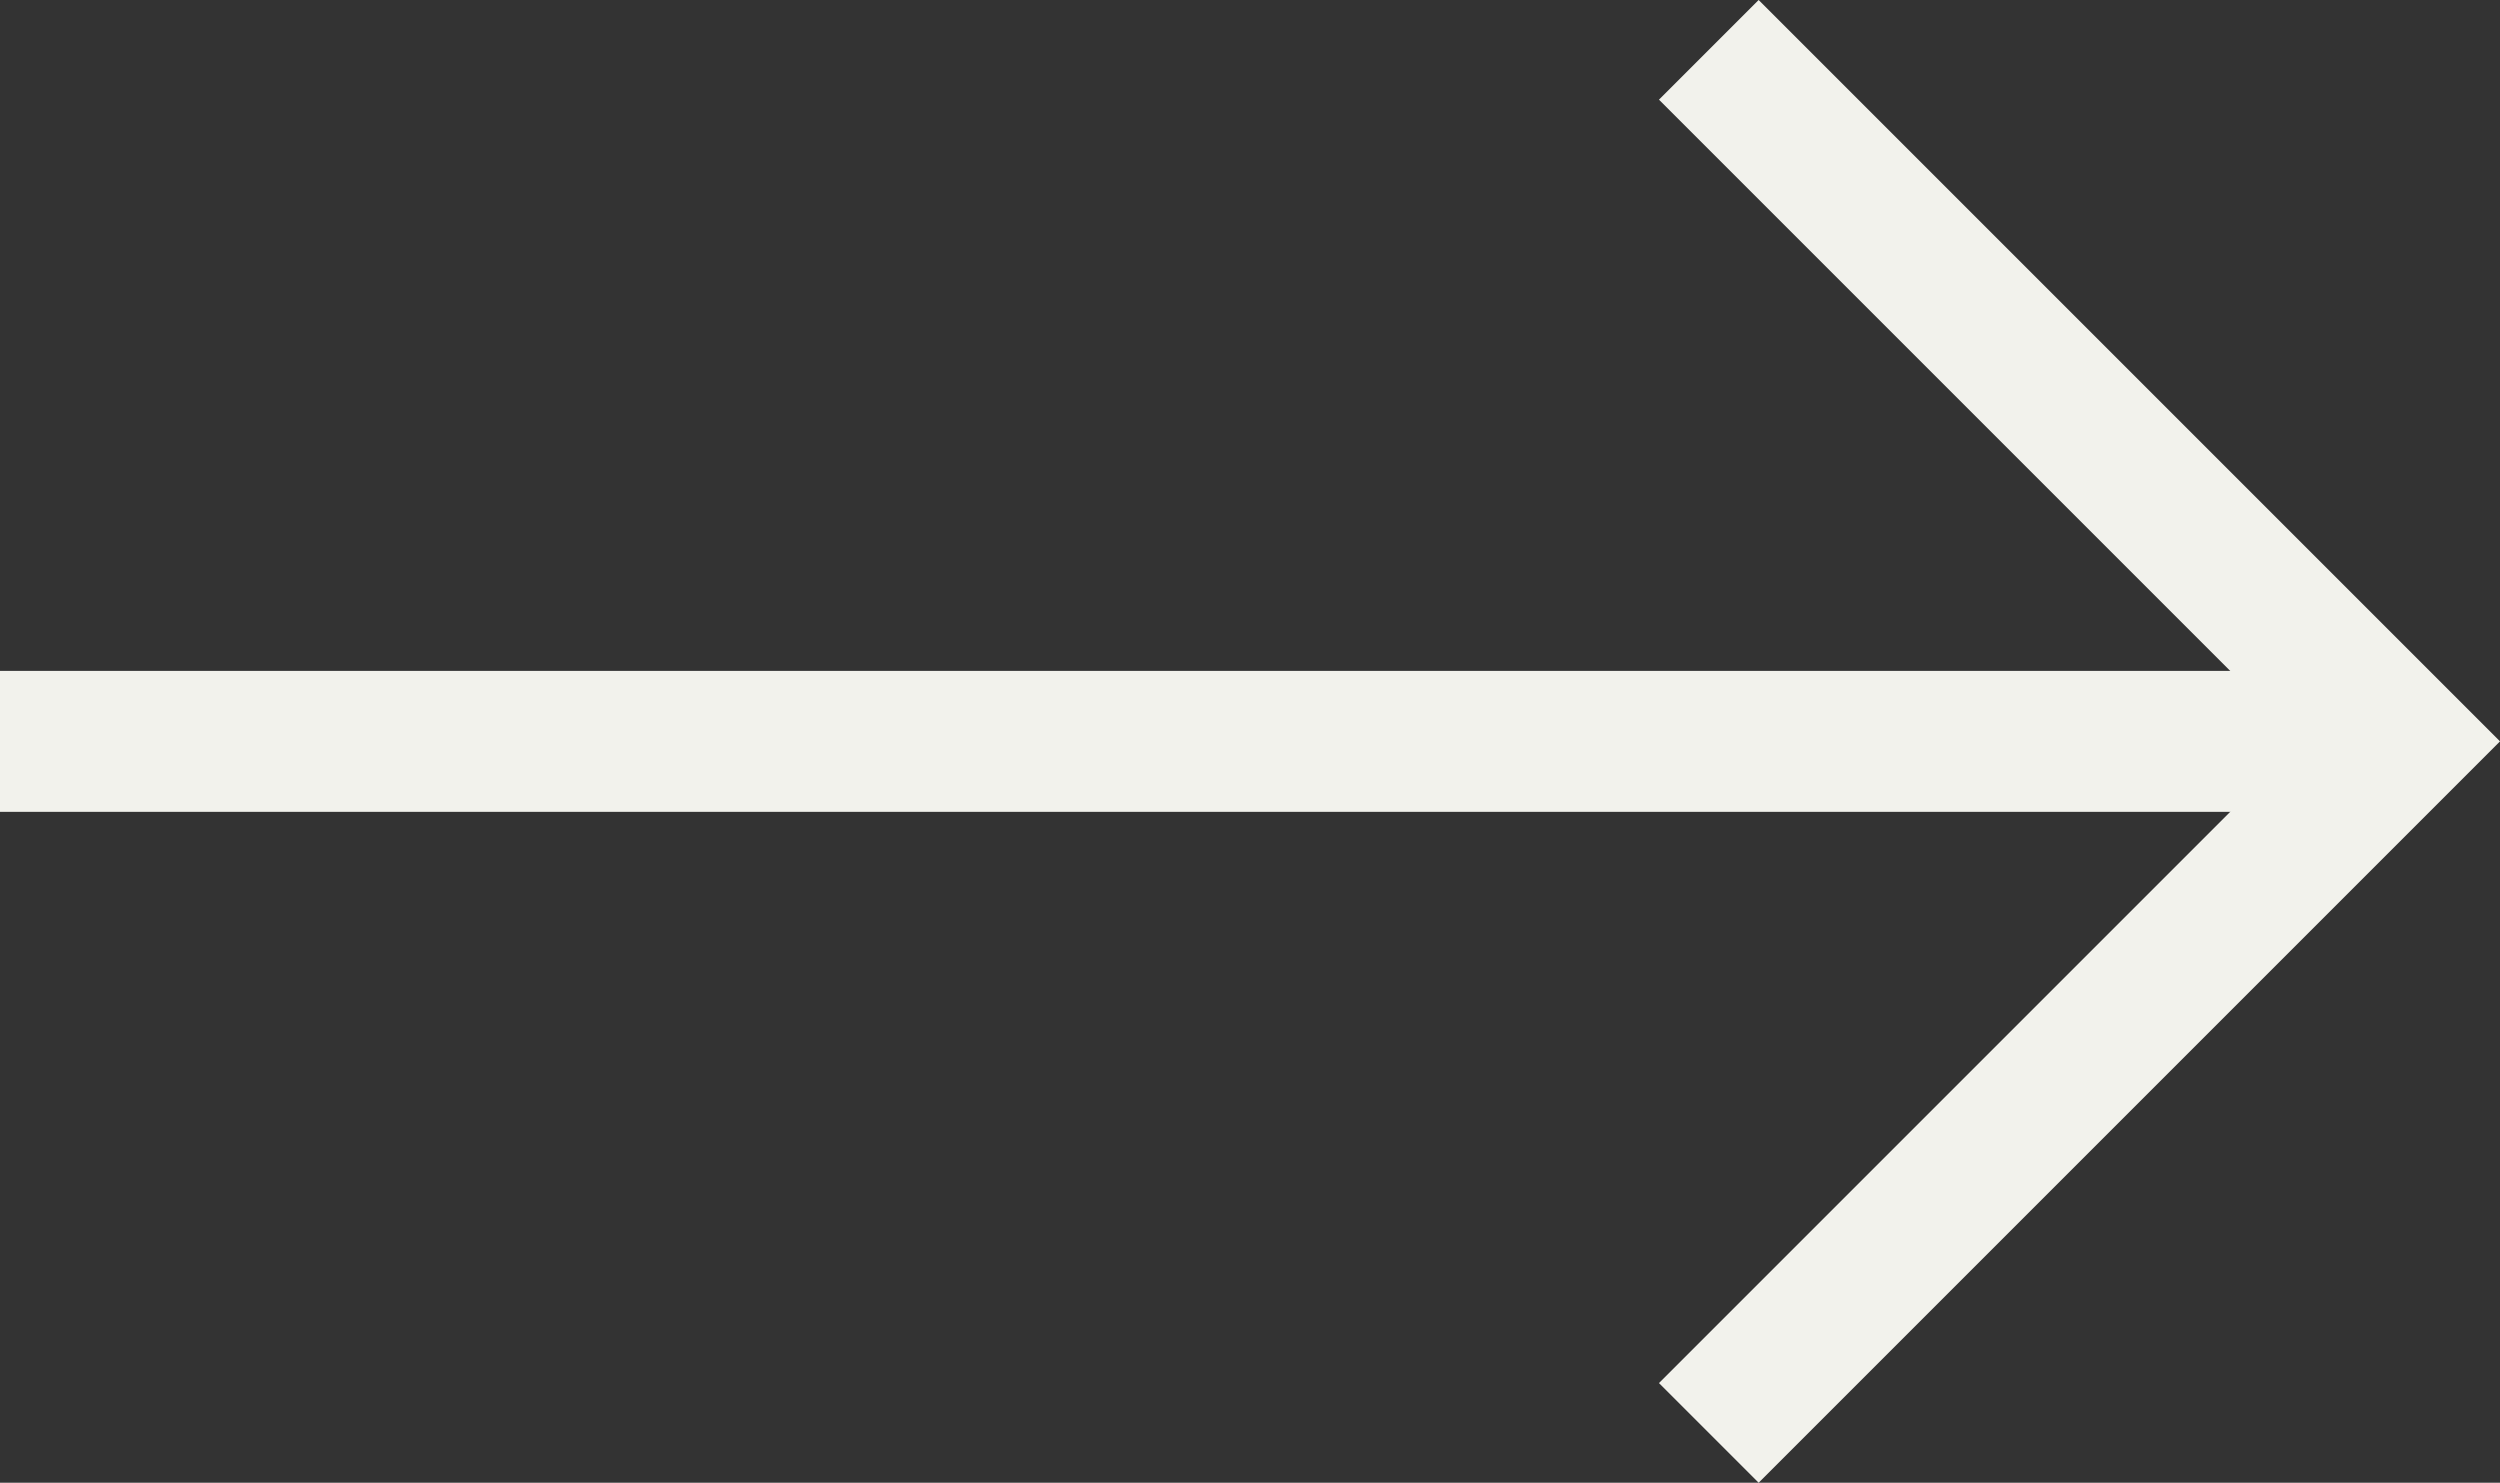 <svg xmlns="http://www.w3.org/2000/svg" width="35.475" height="21.04" viewBox="0 0 35.475 21.04">
  <rect x="0" y="0" width="35.475" height="21.04" fill="#333333" stroke="none"/>
  <g id="Group_180" data-name="Group 180" transform="translate(-763.534 -151.354)">
    <path id="Path_2" data-name="Path 2" d="M470.568,1.061l9.813,9.813-9.813,9.813" transform="translate(317.214 151)" fill="none" stroke="#f2f2ec" stroke-width="2"/>
    <line id="Line_6" data-name="Line 6" x1="34.061" transform="translate(763.534 161.874)" fill="none" stroke="#f2f2ec" stroke-width="2"/>
  </g>
</svg>
